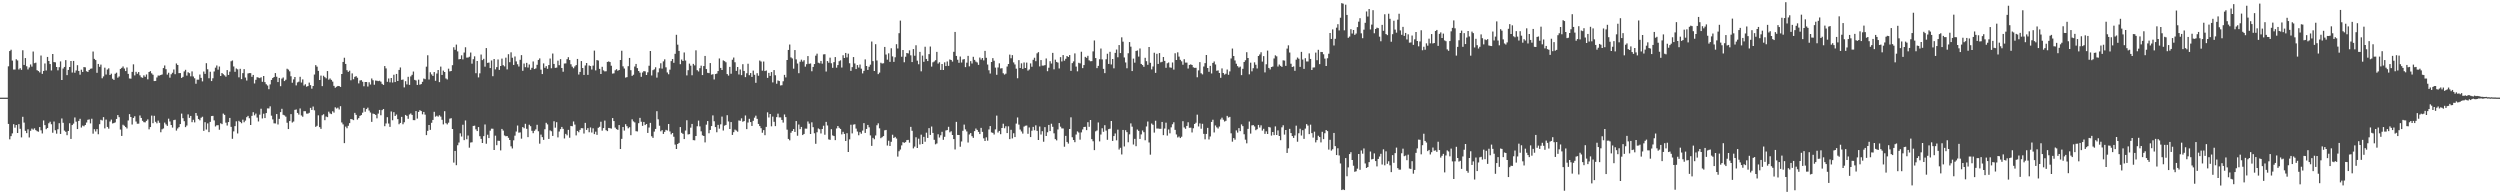 <?xml version="1.0" encoding="UTF-8"?>
<svg xmlns="http://www.w3.org/2000/svg" width="1920" height="150">
  <path d="M0 75.000h1v1.000H0zM1 75.000h1v1.000H1zM2 75.000h1v1.000H2zM3 75.000h1v1.000H3zM4 75.000h1v1.000H4zM5 75.000h1v1.000H5zM6 50.939h1v44.226H6zM7 39.227h1v67.789H7zM8 38.176h1v66.400H8zM9 46.541h1v55.928H9zM10 53.424h1v41.941H10zM11 53.413h1v44.620H11zM12 45.498h1v50.484H12zM13 46.439h1v55.717H13zM14 53.341h1v42.018H14zM15 52.402h1v46.540H15zM16 53.667h1v51.878H16zM17 38.616h1v51.075H17zM18 49.893h1v44.264H18zM19 44.612h1v55.868H19zM20 50.891h1v51.347H20zM21 53.331h1v45.998H21zM22 51.820h1v53.767H22zM23 49.499h1v50.973H23zM24 51.152h1v47.594H24zM25 39.559h1v60.046H25zM26 48.516h1v50.067H26zM27 48.110h1v51.819H27zM28 53.888h1v46.857H28zM29 54.604h1v46.574H29zM30 55.607h1v42.004H30zM31 42.670h1v57.447H31zM32 56.716h1v45.806H32zM33 54.465h1v38.072H33zM34 48.765h1v47.330H34zM35 54.139h1v45.101H35zM36 43.729h1v54.577H36zM37 46.853h1v47.792H37zM38 49.222h1v44.259H38zM39 54.098h1v41.347H39zM40 41.485h1v60.466H40zM41 47.667h1v45.656H41zM42 47.857h1v52.180H42zM43 51.447h1v51.194H43zM44 54.036h1v45.231H44zM45 51.588h1v43.043H45zM46 47.149h1v55.732H46zM47 61.463h1v29.493H47zM48 52.615h1v41.707H48zM49 51.416h1v48.865H49zM50 46.168h1v55.056H50zM51 57.707h1v46.119H51zM52 53.699h1v46.840H52zM53 51.457h1v43.199H53zM54 46.830h1v59.896H54zM55 55.685h1v40.383H55zM56 46.792h1v48.138H56zM57 55.870h1v34.357H57zM58 54.125h1v39.305H58zM59 50.058h1v49.061H59zM60 54.491h1v38.400H60zM61 57.330h1v33.925H61zM62 53.499h1v44.453H62zM63 55.264h1v41.197H63zM64 51.502h1v45.522H64zM65 51.724h1v44.297H65zM66 54.754h1v39.341H66zM67 55.237h1v36.769H67zM68 53.750h1v37.935H68zM69 52.780h1v41.990H69zM70 52.573h1v38.619H70zM71 39.585h1v63.066H71zM72 45.190h1v54.019H72zM73 46.118h1v54.853H73zM74 55.927h1v43.263H74zM75 49.085h1v54.036H75zM76 51.298h1v44.082H76zM77 49.638h1v42.375H77zM78 60.088h1v32.452H78zM79 58.697h1v31.252H79zM80 51.967h1v46.643H80zM81 57.229h1v34.632H81zM82 53.376h1v44.110H82zM83 52.466h1v46.354H83zM84 57.610h1v35.708H84zM85 56.560h1v35.290H85zM86 60.472h1v34.326H86zM87 61.404h1v33.128H87zM88 56.626h1v37.363H88zM89 55.793h1v35.528H89zM90 59.625h1v28.760H90zM91 58.739h1v31.266H91zM92 52.930h1v46.571H92zM93 52.114h1v52.301H93zM94 51.067h1v44.709H94zM95 52.630h1v43.943H95zM96 54.594h1v43.012H96zM97 51.831h1v46.825H97zM98 56.731h1v35.763H98zM99 60.276h1v27.370H99zM100 60.423h1v29.457H100zM101 55.177h1v40.450H101zM102 49.390h1v41.200H102zM103 57.882h1v31.386H103zM104 55.139h1v38.200H104zM105 56.649h1v38.358H105zM106 55.324h1v39.656H106zM107 57.844h1v30.843H107zM108 59.354h1v31.242H108zM109 59.741h1v33.014H109zM110 57.863h1v35.964H110zM111 58.997h1v35.006H111zM112 57.205h1v35.624H112zM113 60.932h1v30.742H113zM114 55.296h1v44.036H114zM115 54.616h1v42.988H115zM116 56.322h1v32.471H116zM117 57.409h1v37.211H117zM118 62.277h1v26.676H118zM119 62.149h1v31.382H119zM120 59.500h1v35.215H120zM121 58.034h1v34.584H121zM122 58.055h1v36.263H122zM123 57.604h1v43.957H123zM124 57.172h1v42.179H124zM125 52.300h1v46.339H125zM126 50.271h1v43.873H126zM127 53.141h1v42.405H127zM128 57.300h1v39.386H128zM129 55.872h1v35.275H129zM130 59.658h1v33.644H130zM131 57.061h1v38.935H131zM132 55.837h1v42.158H132zM133 53.324h1v38.913H133zM134 56.961h1v35.018H134zM135 48.718h1v51.562H135zM136 49.920h1v48.721H136zM137 56.156h1v41.459H137zM138 56.132h1v39.138H138zM139 59.850h1v27.398H139zM140 59.058h1v31.697H140zM141 54.846h1v38.233H141zM142 53.616h1v44.001H142zM143 58.070h1v38.320H143zM144 55.486h1v32.360H144zM145 56.205h1v34.320H145zM146 58.604h1v30.420H146zM147 54.830h1v39.004H147zM148 58.710h1v33.301H148zM149 60.113h1v33.904H149zM150 64.322h1v22.437H150zM151 61.185h1v27.698H151zM152 61.200h1v30.222H152zM153 57.235h1v35.173H153zM154 59.825h1v30.610H154zM155 62.510h1v27.143H155zM156 54.929h1v45.553H156zM157 56.747h1v37.100H157zM158 48.555h1v50.951H158zM159 53.217h1v41.533H159zM160 60.119h1v41.362H160zM161 55.087h1v38.516H161zM162 62.257h1v26.905H162zM163 60.096h1v28.881H163zM164 54.895h1v37.557H164zM165 51.976h1v45.167H165zM166 50.265h1v45.933H166zM167 53.518h1v42.640H167zM168 51.090h1v48.533H168zM169 58.391h1v36.293H169zM170 56.039h1v39.305H170zM171 57.007h1v30.262H171zM172 57.836h1v30.383H172zM173 58.871h1v35.359H173zM174 53.795h1v42.596H174zM175 57.568h1v36.166H175zM176 55.019h1v35.573H176zM177 47.045h1v50.408H177zM178 46.455h1v60.169H178zM179 51.059h1v49.834H179zM180 55.136h1v41.716H180zM181 52.574h1v40.586H181zM182 53.246h1v49.230H182zM183 59.405h1v33.350H183zM184 52.852h1v40.846H184zM185 60.793h1v33.883H185zM186 56.170h1v35.740H186zM187 53.111h1v40.783H187zM188 59.547h1v33.069H188zM189 61.833h1v28.198H189zM190 56.401h1v32.568H190zM191 56.137h1v34.675H191zM192 56.142h1v39.857H192zM193 58.991h1v29.981H193zM194 57.553h1v28.641H194zM195 64.078h1v24.515H195zM196 61.272h1v25.998H196zM197 59.289h1v31.025H197zM198 59.583h1v33.688H198zM199 60.016h1v28.071H199zM200 59.327h1v24.173H200zM201 62.843h1v28.136H201zM202 58.391h1v28.979H202zM203 63.061h1v27.601H203zM204 64.741h1v22.103H204zM205 65.707h1v17.561H205zM206 68.506h1v14.816H206zM207 64.829h1v16.816H207zM208 61.405h1v27.436H208zM209 59.900h1v31.811H209zM210 59.143h1v35.552H210zM211 56.095h1v38.750H211zM212 58.950h1v28.665H212zM213 63.040h1v32.548H213zM214 59.856h1v31.410H214zM215 66.193h1v19.938H215zM216 60.357h1v23.189H216zM217 59.504h1v28.685H217zM218 62.248h1v26.393H218zM219 61.223h1v28.365H219zM220 52.796h1v41.470H220zM221 53.449h1v45.652H221zM222 54.780h1v38.178H222zM223 58.571h1v29.075H223zM224 63.565h1v30.562H224zM225 61.002h1v32.341H225zM226 59.138h1v25.251H226zM227 65.584h1v18.484H227zM228 63.270h1v23.440H228zM229 62.720h1v25.300H229zM230 58.989h1v24.319H230zM231 63.402h1v25.294H231zM232 60.994h1v28.651H232zM233 65.701h1v19.698H233zM234 64.692h1v20.696H234zM235 66.577h1v20.670H235zM236 66.100h1v21.190H236zM237 63.450h1v23.201H237zM238 65.392h1v17.446H238zM239 68.112h1v16.341H239zM240 66.073h1v15.763H240zM241 57.215h1v27.502H241zM242 50.039h1v47.412H242zM243 51.219h1v45.413H243zM244 54.407h1v34.179H244zM245 61.457h1v36.182H245zM246 58.066h1v40.891H246zM247 66.154h1v22.383H247zM248 58.139h1v29.639H248zM249 59.221h1v33.085H249zM250 60.152h1v29.351H250zM251 54.557h1v35.378H251zM252 61.208h1v24.540H252zM253 60.255h1v26.896H253zM254 61.352h1v26.290H254zM255 62.662h1v22.784H255zM256 65.958h1v20.508H256zM257 67.356h1v15.074H257zM258 66.614h1v16.758H258zM259 66.001h1v16.692H259zM260 66.115h1v17.931H260zM261 66.779h1v14.757H261zM262 56.835h1v37.224H262zM263 47.554h1v47.986H263zM264 44.318h1v65.606H264zM265 49.083h1v48.138H265zM266 53.922h1v44.569H266zM267 55.203h1v41.434H267zM268 54.290h1v40.280H268zM269 61.646h1v29.723H269zM270 56.351h1v35.334H270zM271 60.857h1v31.397H271zM272 59.037h1v27.659H272zM273 58.483h1v29.753H273zM274 59.700h1v32.162H274zM275 64.046h1v26.696H275zM276 61.772h1v27.208H276zM277 61.555h1v26.821H277zM278 62.780h1v23.768H278zM279 66.275h1v16.550H279zM280 62.975h1v22.852H280zM281 62.999h1v20.760H281zM282 66.467h1v16.218H282zM283 63.175h1v21.702H283zM284 64.905h1v21.503H284zM285 60.283h1v33.325H285zM286 61.641h1v25.582H286zM287 65.087h1v22.494H287zM288 61.860h1v26.370H288zM289 62.017h1v28.865H289zM290 62.303h1v24.924H290zM291 61.992h1v22.461H291zM292 62.745h1v25.757H292zM293 64.432h1v20.160H293zM294 65.245h1v18.487H294zM295 50.720h1v46.185H295zM296 52.546h1v42.294H296zM297 62.848h1v27.157H297zM298 60.256h1v34.626H298zM299 63.234h1v34.209H299zM300 59.919h1v25.682H300zM301 63.409h1v28.946H301zM302 57.378h1v28.790H302zM303 63.045h1v26.029H303zM304 56.785h1v31.187H304zM305 62.203h1v29.297H305zM306 53.705h1v41.741H306zM307 51.790h1v42.634H307zM308 61.343h1v28.427H308zM309 61.094h1v34.329H309zM310 67.117h1v26.769H310zM311 62.382h1v25.893H311zM312 64.802h1v24.196H312zM313 58.981h1v32.239H313zM314 65.185h1v22.736H314zM315 58.659h1v28.482H315zM316 57.443h1v30.838H316zM317 54.960h1v37.316H317zM318 61.317h1v30.987H318zM319 61.817h1v23.463H319zM320 65.245h1v25.864H320zM321 61.200h1v24.758H321zM322 65.043h1v19.597H322zM323 64.546h1v20.730H323zM324 62.840h1v24.982H324zM325 60.336h1v25.626H325zM326 60.813h1v27.229H326zM327 51.222h1v52.554H327zM328 42.426h1v58.090H328zM329 61.060h1v34.950H329zM330 55.496h1v44.222H330zM331 57.160h1v37.154H331zM332 58.308h1v33.781H332zM333 55.328h1v30.549H333zM334 62.050h1v27.550H334zM335 56.484h1v32.391H335zM336 53.759h1v35.858H336zM337 63.065h1v25.450H337zM338 51.172h1v38.356H338zM339 57.524h1v34.483H339zM340 54.234h1v41.292H340zM341 55.298h1v30.096H341zM342 60.266h1v34.333H342zM343 61.025h1v34.538H343zM344 52.751h1v41.465H344zM345 54.832h1v36.298H345zM346 54.533h1v36.222H346zM347 50.071h1v48.989H347zM348 36.295h1v88.581H348zM349 38.272h1v77.638H349zM350 34.262h1v92.620H350zM351 39.472h1v72.073H351zM352 45.592h1v63.880H352zM353 45.306h1v57.068H353zM354 42.514h1v62.356H354zM355 45.641h1v50.138H355zM356 40.335h1v67.289H356zM357 36.299h1v56.218H357zM358 44.219h1v62.716H358zM359 44.160h1v59.921H359zM360 43.592h1v69.829H360zM361 40.326h1v69.128H361zM362 48.877h1v60.392H362zM363 45.469h1v51.244H363zM364 43.246h1v53.264H364zM365 56.193h1v43.131H365zM366 46.844h1v53.836H366zM367 59.417h1v38.165H367zM368 56.329h1v48.284H368zM369 41.880h1v64.780H369zM370 46.188h1v63.625H370zM371 45.140h1v59.422H371zM372 51.180h1v44.419H372zM373 36.908h1v73.456H373zM374 48.272h1v55.221H374zM375 48.049h1v57.965H375zM376 52.287h1v48.078H376zM377 46.435h1v52.357H377zM378 58.539h1v40.339H378zM379 45.300h1v69.920H379zM380 53.314h1v50.887H380zM381 51.568h1v59.947H381zM382 45.673h1v62.432H382zM383 53.656h1v54.528H383zM384 50.691h1v64.824H384zM385 45.024h1v53.975H385zM386 50.069h1v50.240H386zM387 50.972h1v53.049H387zM388 44.276h1v60.355H388zM389 53.316h1v51.135H389zM390 41.637h1v64.219H390zM391 47.773h1v59.749H391zM392 40.206h1v72.189H392zM393 44.327h1v69.680H393zM394 49.845h1v57.909H394zM395 43.388h1v60.787H395zM396 47.162h1v53.851H396zM397 49.331h1v47.102H397zM398 51.093h1v50.798H398zM399 45.950h1v55.741H399zM400 42.334h1v64.140H400zM401 54.375h1v43.227H401zM402 48.809h1v49.713H402zM403 51.595h1v43.488H403zM404 48.258h1v50.662H404zM405 51.874h1v53.434H405zM406 49.490h1v46.299H406zM407 53.616h1v43.309H407zM408 52.048h1v48.411H408zM409 47.181h1v55.099H409zM410 53.061h1v47.391H410zM411 52.530h1v46.826H411zM412 49.743h1v46.105H412zM413 46.039h1v54.781H413zM414 44.875h1v65.445H414zM415 53.496h1v49.875H415zM416 56.883h1v48.425H416zM417 48.702h1v58.706H417zM418 52.068h1v47.228H418zM419 50.786h1v43.533H419zM420 52.859h1v42.691H420zM421 49.966h1v56.751H421zM422 44.956h1v55.191H422zM423 52.436h1v48.369H423zM424 41.087h1v63.290H424zM425 49.091h1v44.051H425zM426 52.112h1v45.944H426zM427 51.899h1v41.961H427zM428 46.592h1v58.911H428zM429 50.049h1v50.972H429zM430 45.432h1v53.766H430zM431 52.210h1v45.268H431zM432 55.075h1v43.913H432zM433 48.811h1v57.506H433zM434 48.695h1v54.113H434zM435 45.468h1v58.490H435zM436 43.942h1v55.785H436zM437 46.122h1v59.650H437zM438 49.379h1v47.363H438zM439 51.226h1v45.741H439zM440 52.437h1v40.848H440zM441 50.975h1v44.711H441zM442 49.960h1v54.047H442zM443 45.242h1v55.333H443zM444 57.249h1v44.330H444zM445 55.239h1v44.508H445zM446 46.918h1v51.477H446zM447 52.224h1v46.267H447zM448 57.538h1v45.020H448zM449 50.281h1v44.097H449zM450 48.393h1v51.389H450zM451 57.484h1v40.944H451zM452 50.285h1v51.290H452zM453 50.714h1v47.200H453zM454 53.407h1v48.405H454zM455 50.364h1v48.178H455zM456 38.872h1v64.137H456zM457 54.053h1v47.076H457zM458 46.115h1v57.483H458zM459 46.503h1v51.630H459zM460 52.914h1v44.472H460zM461 56.838h1v36.646H461zM462 51.326h1v49.032H462zM463 54.084h1v44.260H463zM464 54.811h1v37.807H464zM465 54.742h1v45.259H465zM466 47.576h1v53.126H466zM467 47.157h1v51.081H467zM468 47.676h1v50.787H468zM469 50.504h1v48.266H469zM470 56.521h1v34.179H470zM471 56.317h1v36.647H471zM472 53.978h1v44.019H472zM473 53.167h1v46.020H473zM474 54.316h1v45.409H474zM475 53.754h1v42.309H475zM476 46.070h1v68.356H476zM477 38.957h1v67.716H477zM478 50.949h1v46.608H478zM479 52.660h1v47.624H479zM480 59.607h1v35.763H480zM481 59.226h1v37.673H481zM482 50.826h1v47.709H482zM483 44.473h1v53.215H483zM484 53.890h1v49.941H484zM485 58.284h1v33.343H485zM486 57.401h1v35.825H486zM487 51.115h1v42.901H487zM488 49.121h1v51.646H488zM489 52.346h1v48.628H489zM490 54.527h1v40.077H490zM491 55.814h1v34.705H491zM492 58.998h1v34.515H492zM493 55.663h1v41.011H493zM494 54.581h1v39.054H494zM495 54.817h1v41.211H495zM496 57.584h1v37.668H496zM497 55.571h1v46.503H497zM498 50.504h1v47.459H498zM499 39.189h1v55.195H499zM500 57.955h1v46.692H500zM501 53.933h1v51.939H501zM502 53.252h1v47.837H502zM503 51.669h1v47.347H503zM504 59.576h1v25.847H504zM505 55.529h1v36.123H505zM506 52.501h1v44.068H506zM507 48.576h1v52.270H507zM508 52.690h1v47.231H508zM509 47.166h1v55.698H509zM510 45.552h1v55.721H510zM511 51.701h1v48.026H511zM512 55.637h1v44.598H512zM513 57.019h1v38.196H513zM514 53.522h1v47.453H514zM515 46.948h1v56.214H515zM516 45.312h1v56.836H516zM517 48.248h1v56.743H517zM518 41.342h1v69.717H518zM519 26.705h1v87.729H519zM520 34.281h1v76.311H520zM521 39.134h1v70.604H521zM522 49.286h1v48.298H522zM523 45.720h1v56.246H523zM524 46.828h1v55.973H524zM525 40.288h1v66.532H525zM526 46.463h1v53.789H526zM527 57.907h1v34.475H527zM528 53.893h1v49.387H528zM529 48.831h1v54.168H529zM530 50.450h1v47.577H530zM531 57.792h1v37.411H531zM532 49.044h1v58.586H532zM533 50.237h1v57.517H533zM534 38.666h1v65.762H534zM535 53.919h1v43.035H535zM536 54.891h1v37.747H536zM537 52.378h1v44.708H537zM538 50.447h1v50.408H538zM539 57.662h1v46.285H539zM540 50.755h1v53.693H540zM541 42.968h1v66.408H541zM542 53.051h1v42.699H542zM543 55.933h1v37.030H543zM544 56.163h1v46.179H544zM545 48.428h1v51.369H545zM546 57.359h1v39.462H546zM547 56.972h1v31.634H547zM548 61.035h1v32.078H548zM549 56.881h1v40.704H549zM550 56.544h1v45.059H550zM551 54.556h1v41.320H551zM552 44.880h1v53.945H552zM553 52.171h1v43.305H553zM554 53.783h1v35.757H554zM555 46.388h1v53.856H555zM556 46.930h1v49.597H556zM557 47.820h1v48.118H557zM558 56.901h1v31.560H558zM559 58.050h1v35.228H559zM560 51.329h1v47.720H560zM561 56.650h1v37.120H561zM562 45.895h1v57.733H562zM563 44.197h1v57.322H563zM564 47.830h1v51.684H564zM565 54.451h1v45.809H565zM566 51.451h1v49.647H566zM567 57.205h1v35.291H567zM568 53.370h1v39.425H568zM569 57.681h1v33.212H569zM570 49.312h1v44.178H570zM571 54.473h1v38.495H571zM572 59.217h1v29.442H572zM573 56.244h1v42.926H573zM574 48.959h1v45.163H574zM575 57.747h1v33.517H575zM576 56.099h1v37.670H576zM577 59.103h1v37.589H577zM578 54.203h1v38.564H578zM579 57.444h1v32.921H579zM580 63.612h1v25.224H580zM581 56.225h1v35.047H581zM582 58.143h1v37.050H582zM583 46.467h1v50.362H583zM584 47.282h1v51.186H584zM585 54.250h1v47.704H585zM586 47.265h1v52.664H586zM587 54.559h1v49.293H587zM588 54.126h1v43.299H588zM589 59.798h1v26.478H589zM590 55.976h1v34.226H590zM591 58.262h1v29.289H591zM592 55.366h1v41.637H592zM593 63.264h1v26.275H593zM594 53.808h1v39.731H594zM595 57.789h1v39.078H595zM596 64.313h1v25.669H596zM597 61.822h1v25.482H597zM598 62.267h1v27.884H598zM599 65.617h1v24.548H599zM600 65.449h1v26.641H600zM601 62.396h1v31.786H601zM602 57.511h1v30.388H602zM603 59.427h1v30.536H603zM604 46.085h1v53.482H604zM605 38.327h1v68.386H605zM606 34.212h1v73.552H606zM607 44.077h1v57.842H607zM608 44.904h1v55.704H608zM609 52.751h1v46.358H609zM610 38.475h1v62.855H610zM611 45.629h1v47.330H611zM612 48.805h1v55.422H612zM613 56.198h1v39.428H613zM614 47.407h1v51.793H614zM615 45.840h1v51.670H615zM616 47.314h1v56.436H616zM617 46.227h1v56.612H617zM618 51.193h1v47.596H618zM619 49.308h1v49.484H619zM620 43.077h1v50.214H620zM621 49.010h1v45.949H621zM622 48.761h1v54.146H622zM623 54.718h1v39.255H623zM624 51.403h1v46.302H624zM625 49.185h1v53.153H625zM626 42.759h1v67.694H626zM627 41.199h1v60.392H627zM628 48.205h1v50.464H628zM629 48.618h1v50.659H629zM630 46.808h1v55.690H630zM631 48.876h1v50.175H631zM632 41.786h1v54.784H632zM633 41.624h1v61.871H633zM634 54.915h1v38.679H634zM635 46.896h1v49.450H635zM636 48.186h1v58.859H636zM637 44.272h1v63.130H637zM638 48.584h1v50.661H638zM639 52.064h1v51.938H639zM640 47.701h1v56.780H640zM641 43.848h1v63.757H641zM642 51.968h1v46.688H642zM643 49.947h1v46.810H643zM644 47.022h1v51.130H644zM645 46.346h1v52.687H645zM646 51.877h1v51.326H646zM647 42.434h1v58.781H647zM648 44.538h1v58.348H648zM649 40.637h1v67.630H649zM650 44.084h1v58.195H650zM651 41.201h1v75.557H651zM652 48.597h1v58.432H652zM653 54.425h1v41.380H653zM654 51.549h1v50.882H654zM655 43.835h1v51.883H655zM656 48.718h1v46.695H656zM657 53.036h1v45.748H657zM658 49.962h1v51.070H658zM659 51.885h1v52.009H659zM660 49.566h1v51.960H660zM661 52.735h1v49.991H661zM662 56.356h1v43.931H662zM663 54.418h1v40.167H663zM664 45.605h1v56.508H664zM665 50.713h1v48.297H665zM666 53.722h1v42.222H666zM667 51.258h1v46.541H667zM668 49.664h1v54.322H668zM669 31.892h1v80.117H669zM670 46.925h1v58.940H670zM671 54.505h1v52.472H671zM672 33.965h1v70.076H672zM673 46.439h1v49.770H673zM674 56.957h1v37.768H674zM675 55.737h1v42.813H675zM676 48.194h1v57.934H676zM677 48.810h1v56.549H677zM678 48.602h1v55.913H678zM679 36.055h1v64.016H679zM680 41.882h1v57.922H680zM681 45.840h1v65.908H681zM682 40.951h1v67.109H682zM683 47.518h1v64.609H683zM684 37.061h1v71.840H684zM685 43.300h1v60.157H685zM686 47.513h1v58.490H686zM687 43.957h1v61.145H687zM688 33.930h1v72.451H688zM689 37.213h1v83.056H689zM690 25.509h1v90.682H690zM691 15.847h1v98.997H691zM692 43.571h1v68.108H692zM693 38.390h1v70.826H693zM694 47.839h1v61.860H694zM695 43.589h1v65.558H695zM696 40.704h1v66.937H696zM697 41.048h1v66.365H697zM698 38.673h1v70.897H698zM699 42.473h1v54.939H699zM700 47.658h1v52.795H700zM701 37.659h1v76.287H701zM702 42.788h1v69.813H702zM703 34.775h1v70.643H703zM704 46.579h1v67.097H704zM705 49.336h1v57.179H705zM706 39.848h1v71.080H706zM707 54.785h1v48.631H707zM708 42.714h1v67.870H708zM709 47.450h1v57.672H709zM710 35.888h1v72.987H710zM711 45.281h1v56.604H711zM712 46.911h1v59.007H712zM713 41.584h1v56.844H713zM714 35.744h1v67.872H714zM715 51.163h1v45.997H715zM716 47.846h1v54.233H716zM717 47.193h1v60.154H717zM718 46.249h1v64.588H718zM719 39.823h1v70.377H719zM720 48.845h1v54.290H720zM721 47.823h1v57.813H721zM722 53.702h1v50.186H722zM723 49.149h1v52.077H723zM724 53.783h1v53.587H724zM725 47.861h1v57.217H725zM726 50.729h1v49.454H726zM727 47.195h1v52.701H727zM728 50.562h1v46.820H728zM729 45.661h1v55.994H729zM730 46.064h1v54.723H730zM731 47.307h1v56.388H731zM732 39.765h1v67.055H732zM733 24.541h1v90.274H733zM734 42.938h1v50.652H734zM735 45.867h1v57.737H735zM736 48.225h1v55.473H736zM737 43.395h1v69.272H737zM738 48.031h1v60.600H738zM739 45.729h1v54.712H739zM740 45.376h1v50.328H740zM741 51.577h1v47.779H741zM742 48.143h1v52.800H742zM743 42.929h1v66.521H743zM744 50.932h1v52.355H744zM745 46.925h1v55.288H745zM746 48.793h1v55.818H746zM747 43.599h1v62.284H747zM748 46.001h1v54.712H748zM749 47.334h1v51.399H749zM750 47.987h1v51.795H750zM751 49.825h1v51.458H751zM752 44.195h1v58.763H752zM753 45.789h1v52.436H753zM754 44.546h1v56.709H754zM755 46.383h1v59.877H755zM756 39.065h1v69.209H756zM757 44.376h1v61.116H757zM758 49.562h1v58.459H758zM759 53.941h1v45.472H759zM760 56.477h1v40.356H760zM761 47.621h1v54.041H761zM762 44.660h1v57.394H762zM763 46.664h1v56.637H763zM764 51.913h1v47.450H764zM765 57.422h1v31.337H765zM766 51.805h1v50.001H766zM767 48.642h1v51.894H767zM768 52.589h1v50.489H768zM769 52.362h1v45.935H769zM770 56.286h1v38.740H770zM771 57.297h1v41.213H771zM772 56.600h1v40.349H772zM773 51.106h1v51.109H773zM774 49.148h1v47.882H774zM775 41.956h1v64.886H775zM776 44.772h1v54.917H776zM777 42.350h1v63.949H777zM778 47.941h1v54.386H778zM779 49.523h1v55.721H779zM780 52.722h1v42.191H780zM781 60.121h1v30.099H781zM782 46.184h1v49.495H782zM783 52.228h1v47.276H783zM784 48.635h1v52.330H784zM785 52.883h1v49.740H785zM786 47.956h1v49.278H786zM787 52.222h1v44.344H787zM788 48.061h1v48.346H788zM789 54.210h1v48.547H789zM790 53.351h1v44.527H790zM791 48.700h1v56.545H791zM792 51.262h1v49.120H792zM793 45.946h1v51.513H793zM794 44.341h1v55.708H794zM795 47.003h1v49.249H795zM796 40.959h1v59.568H796zM797 40.023h1v67.490H797zM798 50.985h1v46.203H798zM799 46.153h1v57.157H799zM800 50.404h1v50.380H800zM801 50.406h1v58.453H801zM802 50.007h1v47.651H802zM803 44.909h1v59.539H803zM804 54.671h1v46.896H804zM805 52.042h1v43.907H805zM806 47.018h1v53.645H806zM807 48.778h1v46.260H807zM808 40.609h1v56.766H808zM809 53.227h1v49.197H809zM810 45.801h1v61.074H810zM811 47.554h1v60.271H811zM812 48.098h1v51.348H812zM813 52.600h1v41.902H813zM814 43.879h1v53.419H814zM815 47.203h1v51.391H815zM816 42.290h1v56.395H816zM817 46.610h1v66.069H817zM818 45.172h1v59.173H818zM819 42.988h1v65.995H819zM820 43.783h1v66.512H820zM821 42.281h1v56.809H821zM822 54.410h1v35.705H822zM823 48.471h1v56.926H823zM824 47.163h1v60.353H824zM825 41.002h1v68.220H825zM826 51.138h1v52.162H826zM827 54.806h1v46.104H827zM828 48.209h1v53.602H828zM829 48.677h1v58.593H829zM830 39.723h1v61.947H830zM831 52.334h1v47.078H831zM832 49.950h1v47.599H832zM833 43.694h1v53.687H833zM834 44.399h1v55.556H834zM835 42.852h1v50.998H835zM836 46.316h1v51.077H836zM837 47.056h1v45.095H837zM838 46.974h1v59.901H838zM839 39.462h1v69.042H839zM840 31.085h1v84.219H840zM841 44.596h1v56.293H841zM842 52.325h1v47.852H842zM843 50.569h1v43.474H843zM844 45.528h1v63.061H844zM845 37.281h1v66.033H845zM846 45.636h1v52.871H846zM847 52.915h1v48.299H847zM848 56.172h1v39.992H848zM849 45.512h1v54.780H849zM850 41.256h1v66.086H850zM851 49.111h1v50.079H851zM852 39.792h1v59.040H852zM853 49.509h1v43.422H853zM854 45.319h1v62.918H854zM855 52.463h1v52.044H855zM856 40.615h1v61.869H856zM857 38.053h1v69.720H857zM858 43.992h1v55.604H858zM859 34.592h1v80.268H859zM860 40.762h1v72.757H860zM861 28.648h1v89.998H861zM862 31.979h1v67.785H862zM863 44.153h1v68.346H863zM864 47.969h1v52.044H864zM865 52.405h1v49.083H865zM866 40.932h1v68.344H866zM867 32.311h1v70.833H867zM868 35.819h1v58.957H868zM869 54.564h1v42.733H869zM870 44.997h1v66.002H870zM871 48.105h1v58.563H871zM872 39.125h1v73.131H872zM873 38.760h1v60.731H873zM874 43.491h1v57.036H874zM875 37.231h1v69.489H875zM876 49.112h1v54.090H876zM877 49.988h1v50.201H877zM878 51.322h1v50.190H878zM879 44.415h1v63.330H879zM880 46.989h1v50.115H880zM881 49.791h1v43.535H881zM882 36.073h1v73.358H882zM883 48.222h1v70.542H883zM884 53.320h1v41.538H884zM885 51.032h1v44.790H885zM886 40.487h1v61.366H886zM887 55.980h1v36.766H887zM888 41.295h1v57.427H888zM889 49.119h1v49.614H889zM890 40.748h1v58.149H890zM891 47.896h1v51.038H891zM892 47.438h1v46.214H892zM893 43.758h1v60.034H893zM894 46.748h1v51.944H894zM895 52.089h1v42.126H895zM896 48.597h1v55.562H896zM897 47.974h1v51.446H897zM898 51.770h1v50.617H898zM899 52.014h1v45.787H899zM900 47.961h1v47.459H900zM901 53.479h1v40.404H901zM902 40.925h1v58.834H902zM903 46.078h1v57.208H903zM904 40.167h1v65.395H904zM905 43.470h1v61.392H905zM906 45.918h1v60.132H906zM907 47.115h1v57.890H907zM908 49.697h1v43.367H908zM909 45.441h1v52.440H909zM910 48.091h1v50.839H910zM911 48.068h1v48.657H911zM912 52.615h1v41.284H912zM913 49.845h1v48.324H913zM914 49.422h1v48.650H914zM915 49.930h1v51.822H915zM916 51.705h1v46.816H916zM917 52.143h1v43.097H917zM918 52.049h1v42.204H918zM919 59.356h1v28.723H919zM920 54.074h1v43.063H920zM921 47.733h1v47.049H921zM922 56.267h1v42.588H922zM923 57.137h1v37.955H923zM924 51.124h1v51.665H924zM925 48.487h1v58.537H925zM926 42.250h1v60.608H926zM927 52.240h1v45.950H927zM928 55.121h1v51.996H928zM929 50.609h1v54.184H929zM930 56.408h1v37.227H930zM931 48.330h1v43.638H931zM932 47.184h1v54.562H932zM933 49.530h1v46.849H933zM934 54.335h1v43.470H934zM935 54.087h1v44.623H935zM936 56.088h1v41.099H936zM937 59.775h1v31.963H937zM938 52.512h1v37.834H938zM939 56.062h1v35.915H939zM940 57.292h1v36.067H940zM941 56.609h1v36.188H941zM942 53.414h1v35.583H942zM943 57.456h1v32.790H943zM944 54.847h1v34.930H944zM945 44.900h1v57.519H945zM946 37.280h1v71.518H946zM947 42.984h1v63.026H947zM948 46.455h1v60.832H948zM949 48.966h1v51.165H949zM950 50.783h1v51.049H950zM951 51.881h1v46.532H951zM952 51.170h1v49.530H952zM953 57.680h1v37.882H953zM954 52.864h1v44.013H954zM955 47.601h1v55.492H955zM956 46.302h1v60.963H956zM957 40.090h1v69.972H957zM958 44.527h1v54.425H958zM959 57.079h1v36.280H959zM960 48.138h1v54.483H960zM961 54.792h1v41.504H961zM962 52.357h1v43.698H962zM963 47.870h1v49.277H963zM964 49.726h1v50.274H964zM965 52.575h1v46.641H965zM966 43.003h1v52.943H966zM967 41.808h1v56.146H967zM968 40.125h1v56.112H968zM969 47.311h1v52.969H969zM970 43.101h1v55.803H970zM971 55.620h1v47.213H971zM972 49.336h1v51.525H972zM973 38.887h1v64.016H973zM974 52.156h1v45.332H974zM975 53.358h1v44.545H975zM976 51.437h1v52.708H976zM977 51.101h1v50.267H977zM978 44.881h1v58.882H978zM979 42.516h1v54.537H979zM980 43.271h1v60.430H980zM981 51.121h1v49.001H981zM982 49.562h1v54.893H982zM983 50.579h1v57.092H983zM984 51.341h1v46.435H984zM985 46.312h1v49.879H985zM986 46.554h1v56.831H986zM987 50.565h1v49.283H987zM988 37.335h1v80.119H988zM989 34.816h1v79.102H989zM990 40.367h1v58.598H990zM991 48.965h1v53.247H991zM992 51.454h1v53.041H992zM993 51.012h1v54.935H993zM994 54.397h1v49.641H994zM995 45.815h1v50.695H995zM996 44.161h1v64.701H996zM997 45.094h1v57.248H997zM998 51.334h1v47.534H998zM999 39.829h1v64.278H999zM1000 45.722h1v54.275H1000zM1001 52.869h1v53.768H1001zM1002 44.691h1v54.068H1002zM1003 47.217h1v48.141H1003zM1004 47.217h1v49.238H1004zM1005 40.988h1v62.003H1005zM1006 45.243h1v50.484H1006zM1007 53.768h1v48.483H1007zM1008 51.883h1v53.814H1008zM1009 51.782h1v49.317H1009zM1010 40.398h1v68.978H1010zM1011 46.221h1v61.360H1011zM1012 38.239h1v66.004H1012zM1013 49.247h1v56.003H1013zM1014 39.873h1v69.466H1014zM1015 39.999h1v61.205H1015zM1016 41.662h1v65.197H1016zM1017 45.004h1v57.361H1017zM1018 50.664h1v49.175H1018zM1019 44.753h1v55.942H1019zM1020 41.286h1v73.593H1020zM1021 25.341h1v82.032H1021zM1022 29.924h1v85.714H1022zM1023 22.572h1v92.083H1023zM1024 34.936h1v67.133H1024zM1025 29.802h1v82.434H1025zM1026 21.224h1v97.863H1026zM1027 18.564h1v95.312H1027zM1028 23.329h1v96.086H1028zM1029 13.628h1v111.906H1029zM1030 2.394h1v143.584H1030zM1031 2.832h1v142.649H1031zM1032 23.283h1v122.701H1032zM1033 3.582h1v117.800H1033zM1034 11.444h1v123.919H1034zM1035 29.010h1v99.570H1035zM1036 28.057h1v90.265H1036zM1037 22.419h1v94.465H1037zM1038 25.770h1v97.118H1038zM1039 23.015h1v104.255H1039zM1040 26.800h1v105.164H1040zM1041 25.748h1v105.806H1041zM1042 20.863h1v108.662H1042zM1043 16.661h1v101.605H1043zM1044 13.980h1v116.403H1044zM1045 25.602h1v89.949H1045zM1046 29.331h1v88.709H1046zM1047 22.806h1v91.221H1047zM1048 17.533h1v108.009H1048zM1049 8.820h1v120.219H1049zM1050 12.691h1v115.574H1050zM1051 6.929h1v117.603H1051zM1052 22.633h1v93.771H1052zM1053 18.896h1v103.521H1053zM1054 7.823h1v114.242H1054zM1055 25.573h1v92.228H1055zM1056 22.284h1v101.401H1056zM1057 21.224h1v106.574H1057zM1058 21.608h1v100.444H1058zM1059 28.149h1v92.084H1059zM1060 31.671h1v86.435H1060zM1061 19.120h1v107.227H1061zM1062 23.631h1v91.060H1062zM1063 10.968h1v116.000H1063zM1064 26.161h1v90.087H1064zM1065 26.973h1v98.836H1065zM1066 10.534h1v113.310H1066zM1067 14.451h1v112.523H1067zM1068 32.065h1v100.116H1068zM1069 26.274h1v92.857H1069zM1070 15.916h1v109.096H1070zM1071 22.756h1v94.844H1071zM1072 25.089h1v88.267H1072zM1073 15.130h1v113.982H1073zM1074 10.572h1v119.732H1074zM1075 23.353h1v106.969H1075zM1076 26.710h1v91.009H1076zM1077 20.617h1v93.574H1077zM1078 27.568h1v92.374H1078zM1079 25.314h1v94.130H1079zM1080 30.289h1v92.755H1080zM1081 26.370h1v92.406H1081zM1082 32.769h1v96.668H1082zM1083 32.593h1v97.171H1083zM1084 27.303h1v96.513H1084zM1085 34.479h1v98.898H1085zM1086 30.195h1v100.289H1086zM1087 24.559h1v92.821H1087zM1088 31.495h1v82.490H1088zM1089 35.608h1v71.607H1089zM1090 31.849h1v75.542H1090zM1091 23.258h1v95.260H1091zM1092 38.581h1v72.914H1092zM1093 35.900h1v66.806H1093zM1094 38.215h1v70.022H1094zM1095 33.267h1v76.194H1095zM1096 35.059h1v81.017H1096zM1097 29.690h1v85.456H1097zM1098 33.259h1v85.355H1098zM1099 26.142h1v90.765H1099zM1100 33.395h1v79.908H1100zM1101 33.023h1v82.735H1101zM1102 23.806h1v91.658H1102zM1103 23.014h1v93.603H1103zM1104 35.236h1v73.622H1104zM1105 26.009h1v89.225H1105zM1106 24.888h1v96.148H1106zM1107 29.173h1v90.481H1107zM1108 25.820h1v92.369H1108zM1109 31.018h1v101.404H1109zM1110 31.627h1v87.751H1110zM1111 37.932h1v77.560H1111zM1112 39.015h1v77.295H1112zM1113 31.516h1v88.559H1113zM1114 24.082h1v90.023H1114zM1115 21.408h1v102.521H1115zM1116 15.664h1v121.833H1116zM1117 21.768h1v102.136H1117zM1118 42.688h1v70.079H1118zM1119 35.981h1v85.357H1119zM1120 30.933h1v93.174H1120zM1121 25.338h1v98.177H1121zM1122 23.493h1v106.181H1122zM1123 35.965h1v84.201H1123zM1124 25.455h1v89.525H1124zM1125 33.847h1v76.745H1125zM1126 28.799h1v102.421H1126zM1127 23.830h1v108.829H1127zM1128 28.030h1v93.331H1128zM1129 42.772h1v73.419H1129zM1130 24.259h1v102.433H1130zM1131 25.464h1v98.496H1131zM1132 36.429h1v101.447H1132zM1133 29.793h1v91.187H1133zM1134 34.730h1v96.625H1134zM1135 37.262h1v87.494H1135zM1136 35.965h1v84.847H1136zM1137 26.422h1v94.006H1137zM1138 29.343h1v93.219H1138zM1139 34.115h1v80.804H1139zM1140 30.274h1v91.993H1140zM1141 30.827h1v84.985H1141zM1142 30.039h1v95.826H1142zM1143 34.915h1v79.308H1143zM1144 35.218h1v84.017H1144zM1145 35.402h1v75.660H1145zM1146 24.232h1v90.095H1146zM1147 31.063h1v87.027H1147zM1148 28.106h1v105.393H1148zM1149 16.427h1v108.817H1149zM1150 31.148h1v89.543H1150zM1151 34.815h1v93.321H1151zM1152 22.449h1v91.601H1152zM1153 23.562h1v90.814H1153zM1154 30.264h1v90.422H1154zM1155 33.385h1v83.705H1155zM1156 34.198h1v83.288H1156zM1157 32.582h1v90.310H1157zM1158 22.100h1v113.898H1158zM1159 18.541h1v109.887H1159zM1160 26.106h1v101.153H1160zM1161 19.452h1v107.973H1161zM1162 27.836h1v92.158H1162zM1163 28.618h1v87.006H1163zM1164 23.921h1v100.978H1164zM1165 28.124h1v92.016H1165zM1166 31.120h1v79.195H1166zM1167 23.950h1v93.332H1167zM1168 27.377h1v84.188H1168zM1169 32.777h1v91.132H1169zM1170 30.125h1v96.939H1170zM1171 31.153h1v83.031H1171zM1172 21.782h1v95.508H1172zM1173 33.365h1v85.720H1173zM1174 26.107h1v94.584H1174zM1175 30.690h1v80.981H1175zM1176 32.744h1v86.784H1176zM1177 22.196h1v92.135H1177zM1178 35.918h1v81.372H1178zM1179 36.099h1v67.521H1179zM1180 28.345h1v85.185H1180zM1181 28.008h1v83.799H1181zM1182 31.270h1v83.071H1182zM1183 20.471h1v91.460H1183zM1184 34.035h1v75.646H1184zM1185 30.303h1v81.657H1185zM1186 37.189h1v77.867H1186zM1187 35.270h1v72.698H1187zM1188 37.742h1v71.970H1188zM1189 38.177h1v75.913H1189zM1190 42.151h1v66.614H1190zM1191 29.766h1v78.481H1191zM1192 39.338h1v66.053H1192zM1193 32.383h1v76.838H1193zM1194 38.936h1v81.597H1194zM1195 38.285h1v70.834H1195zM1196 27.021h1v91.130H1196zM1197 25.566h1v89.100H1197zM1198 20.714h1v90.212H1198zM1199 26.296h1v89.988H1199zM1200 15.496h1v112.884H1200zM1201 16.192h1v130.285H1201zM1202 24.582h1v89.425H1202zM1203 29.279h1v95.673H1203zM1204 29.002h1v99.138H1204zM1205 25.327h1v97.534H1205zM1206 22.477h1v102.162H1206zM1207 10.915h1v122.418H1207zM1208 20.701h1v104.317H1208zM1209 25.056h1v98.427H1209zM1210 31.275h1v88.972H1210zM1211 30.025h1v89.888H1211zM1212 20.100h1v113.886H1212zM1213 30.281h1v87.035H1213zM1214 23.443h1v95.198H1214zM1215 23.910h1v100.606H1215zM1216 21.658h1v105.208H1216zM1217 28.828h1v82.666H1217zM1218 33.015h1v88.770H1218zM1219 26.046h1v100.027H1219zM1220 31.883h1v92.129H1220zM1221 20.585h1v99.533H1221zM1222 31.767h1v109.095H1222zM1223 21.793h1v100.708H1223zM1224 30.212h1v108.151H1224zM1225 34.502h1v89.818H1225zM1226 38.124h1v71.479H1226zM1227 36.663h1v76.260H1227zM1228 33.752h1v90.748H1228zM1229 34.366h1v79.561H1229zM1230 36.874h1v67.775H1230zM1231 21.861h1v85.849H1231zM1232 36.226h1v62.841H1232zM1233 22.600h1v111.071H1233zM1234 19.028h1v88.996H1234zM1235 28.579h1v79.416H1235zM1236 32.030h1v76.556H1236zM1237 39.161h1v78.663H1237zM1238 35.871h1v75.835H1238zM1239 31.574h1v93.752H1239zM1240 39.453h1v73.635H1240zM1241 26.351h1v89.010H1241zM1242 18.228h1v100.177H1242zM1243 32.524h1v81.370H1243zM1244 13.992h1v125.018H1244zM1245 29.256h1v91.052H1245zM1246 25.464h1v85.238H1246zM1247 42.503h1v75.678H1247zM1248 34.331h1v78.025H1248zM1249 33.312h1v71.014H1249zM1250 37.739h1v70.858H1250zM1251 38.387h1v79.400H1251zM1252 35.624h1v72.621H1252zM1253 39.971h1v75.276H1253zM1254 41.352h1v73.536H1254zM1255 36.843h1v80.142H1255zM1256 40.241h1v67.301H1256zM1257 42.525h1v69.323H1257zM1258 15.719h1v96.069H1258zM1259 30.576h1v80.520H1259zM1260 39.550h1v80.736H1260zM1261 26.866h1v89.481H1261zM1262 41.090h1v69.004H1262zM1263 38.114h1v70.043H1263zM1264 35.067h1v72.168H1264zM1265 32.524h1v82.949H1265zM1266 36.918h1v78.611H1266zM1267 37.288h1v84.557H1267zM1268 41.505h1v72.567H1268zM1269 34.507h1v76.461H1269zM1270 24.542h1v81.621H1270zM1271 28.968h1v73.586H1271zM1272 28.285h1v85.614H1272zM1273 32.829h1v82.869H1273zM1274 39.738h1v75.147H1274zM1275 44.386h1v66.902H1275zM1276 31.026h1v92.716H1276zM1277 26.396h1v90.291H1277zM1278 41.271h1v68.725H1278zM1279 41.732h1v72.245H1279zM1280 33.570h1v76.069H1280zM1281 36.653h1v80.129H1281zM1282 34.669h1v81.725H1282zM1283 33.546h1v84.568H1283zM1284 28.597h1v92.399H1284zM1285 32.318h1v94.377H1285zM1286 24.899h1v120.824H1286zM1287 17.019h1v109.532H1287zM1288 31.485h1v88.897H1288zM1289 36.224h1v85.796H1289zM1290 28.139h1v85.291H1290zM1291 31.418h1v85.713H1291zM1292 30.785h1v91.553H1292zM1293 22.785h1v101.406H1293zM1294 28.922h1v87.513H1294zM1295 22.538h1v100.658H1295zM1296 32.586h1v90.377H1296zM1297 20.559h1v112.984H1297zM1298 19.732h1v100.251H1298zM1299 20.084h1v115.374H1299zM1300 23.940h1v87.906H1300zM1301 29.729h1v94.055H1301zM1302 26.114h1v90.988H1302zM1303 19.941h1v101.115H1303zM1304 12.998h1v103.248H1304zM1305 17.060h1v97.394H1305zM1306 23.858h1v92.868H1306zM1307 20.144h1v109.262H1307zM1308 21.784h1v108.473H1308zM1309 20.405h1v93.199H1309zM1310 18.742h1v101.719H1310zM1311 27.439h1v88.129H1311zM1312 33.462h1v81.629H1312zM1313 32.295h1v82.540H1313zM1314 27.934h1v91.569H1314zM1315 25.740h1v94.618H1315zM1316 34.124h1v93.415H1316zM1317 38.125h1v79.386H1317zM1318 31.023h1v101.086H1318zM1319 24.270h1v109.924H1319zM1320 19.032h1v98.912H1320zM1321 32.702h1v93.776H1321zM1322 34.774h1v90.454H1322zM1323 41.067h1v68.908H1323zM1324 33.157h1v93.191H1324zM1325 26.922h1v100.595H1325zM1326 34.934h1v86.952H1326zM1327 34.523h1v82.993H1327zM1328 36.356h1v86.987H1328zM1329 26.645h1v98.548H1329zM1330 14.275h1v123.870H1330zM1331 25.585h1v92.430H1331zM1332 34.224h1v87.143H1332zM1333 31.954h1v97.445H1333zM1334 30.475h1v83.985H1334zM1335 23.090h1v99.560H1335zM1336 21.392h1v103.333H1336zM1337 34.867h1v91.917H1337zM1338 29.126h1v99.706H1338zM1339 31.784h1v94.359H1339zM1340 25.712h1v101.096H1340zM1341 20.320h1v102.837H1341zM1342 27.756h1v102.545H1342zM1343 37.232h1v82.419H1343zM1344 30.568h1v101.895H1344zM1345 23.174h1v107.940H1345zM1346 35.338h1v85.902H1346zM1347 25.453h1v95.173H1347zM1348 28.223h1v105.393H1348zM1349 22.248h1v114.828H1349zM1350 20.702h1v105.618H1350zM1351 29.355h1v101.448H1351zM1352 26.354h1v96.463H1352zM1353 23.549h1v104.622H1353zM1354 32.790h1v79.772H1354zM1355 28.608h1v95.704H1355zM1356 33.978h1v82.391H1356zM1357 19.097h1v108.156H1357zM1358 24.936h1v100.988H1358zM1359 23.959h1v96.071H1359zM1360 27.627h1v99.990H1360zM1361 30.050h1v98.820H1361zM1362 30.765h1v104.801H1362zM1363 24.655h1v90.511H1363zM1364 25.959h1v97.232H1364zM1365 19.286h1v117.022H1365zM1366 20.770h1v103.716H1366zM1367 25.655h1v104.035H1367zM1368 13.607h1v105.897H1368zM1369 26.600h1v103.692H1369zM1370 13.878h1v109.850H1370zM1371 1.707h1v134.250H1371zM1372 18.001h1v129.340H1372zM1373 13.412h1v115.776H1373zM1374 11.727h1v118.460H1374zM1375 24.471h1v100.685H1375zM1376 19.102h1v109.819H1376zM1377 27.588h1v95.999H1377zM1378 23.125h1v123.001H1378zM1379 19.796h1v108.182H1379zM1380 17.909h1v112.063H1380zM1381 21.173h1v110.776H1381zM1382 24.302h1v99.321H1382zM1383 11.266h1v106.102H1383zM1384 30.048h1v97.407H1384zM1385 21.508h1v94.585H1385zM1386 14.836h1v112.369H1386zM1387 20.323h1v111.519H1387zM1388 21.423h1v110.383H1388zM1389 32.840h1v84.052H1389zM1390 26.099h1v107.901H1390zM1391 28.847h1v104.751H1391zM1392 28.908h1v89.973H1392zM1393 19.327h1v106.407H1393zM1394 16.683h1v107.802H1394zM1395 33.226h1v82.539H1395zM1396 15.957h1v106.042H1396zM1397 13.399h1v108.472H1397zM1398 29.176h1v86.273H1398zM1399 28.196h1v101.313H1399zM1400 34.754h1v86.084H1400zM1401 19.655h1v104.863H1401zM1402 21.917h1v104.092H1402zM1403 30.473h1v101.464H1403zM1404 20.416h1v120.065H1404zM1405 20.040h1v102.418H1405zM1406 34.319h1v92.007H1406zM1407 33.188h1v89.800H1407zM1408 34.680h1v80.861H1408zM1409 37.223h1v77.971H1409zM1410 28.342h1v85.420H1410zM1411 32.541h1v87.030H1411zM1412 12.544h1v107.842H1412zM1413 39.096h1v72.061H1413zM1414 26.673h1v88.174H1414zM1415 17.693h1v111.333H1415zM1416 30.167h1v97.044H1416zM1417 39.084h1v75.457H1417zM1418 36.443h1v86.457H1418zM1419 30.018h1v90.166H1419zM1420 26.828h1v108.212H1420zM1421 29.423h1v98.836H1421zM1422 38.115h1v85.361H1422zM1423 38.082h1v85.477H1423zM1424 25.989h1v101.059H1424zM1425 30.942h1v100.781H1425zM1426 31.402h1v89.487H1426zM1427 30.749h1v84.514H1427zM1428 24.043h1v102.188H1428zM1429 31.557h1v89.208H1429zM1430 24.832h1v98.581H1430zM1431 19.637h1v95.323H1431zM1432 24.685h1v88.932H1432zM1433 28.970h1v92.260H1433zM1434 28.412h1v83.701H1434zM1435 31.661h1v77.241H1435zM1436 35.967h1v84.811H1436zM1437 34.659h1v82.361H1437zM1438 29.918h1v87.236H1438zM1439 37.741h1v72.099H1439zM1440 26.807h1v87.513H1440zM1441 28.374h1v86.463H1441zM1442 30.786h1v84.364H1442zM1443 34.543h1v75.618H1443zM1444 34.245h1v80.294H1444zM1445 40.200h1v75.521H1445zM1446 35.065h1v91.233H1446zM1447 32.632h1v85.084H1447zM1448 28.231h1v104.319H1448zM1449 27.499h1v92.618H1449zM1450 27.685h1v83.808H1450zM1451 34.202h1v80.524H1451zM1452 21.578h1v96.790H1452zM1453 33.888h1v85.204H1453zM1454 35.068h1v78.531H1454zM1455 47.851h1v62.918H1455zM1456 41.232h1v68.930H1456zM1457 19.826h1v111.636H1457zM1458 29.456h1v86.422H1458zM1459 36.971h1v77.610H1459zM1460 31.834h1v99.654H1460zM1461 43.677h1v74.061H1461zM1462 36.104h1v76.821H1462zM1463 31.975h1v80.741H1463zM1464 32.782h1v87.206H1464zM1465 39.400h1v75.764H1465zM1466 36.801h1v80.329H1466zM1467 30.176h1v76.259H1467zM1468 25.371h1v116.992H1468zM1469 9.777h1v104.417H1469zM1470 31.174h1v95.956H1470zM1471 39.354h1v85.330H1471zM1472 35.023h1v86.306H1472zM1473 35.302h1v84.674H1473zM1474 37.281h1v85.875H1474zM1475 32.248h1v84.728H1475zM1476 36.713h1v73.106H1476zM1477 24.428h1v99.995H1477zM1478 25.434h1v95.602H1478zM1479 30.479h1v103.690H1479zM1480 26.509h1v93.150H1480zM1481 23.302h1v88.380H1481zM1482 24.295h1v96.656H1482zM1483 26.805h1v82.492H1483zM1484 36.420h1v75.788H1484zM1485 31.580h1v87.633H1485zM1486 42.946h1v69.303H1486zM1487 35.390h1v74.843H1487zM1488 30.012h1v85.870H1488zM1489 26.218h1v101.547H1489zM1490 25.557h1v107.634H1490zM1491 36.124h1v73.909H1491zM1492 27.544h1v98.714H1492zM1493 28.540h1v85.000H1493zM1494 28.493h1v87.632H1494zM1495 38.170h1v69.553H1495zM1496 34.142h1v80.289H1496zM1497 25.138h1v101.930H1497zM1498 32.304h1v93.087H1498zM1499 29.132h1v93.475H1499zM1500 11.249h1v124.143H1500zM1501 28.527h1v95.705H1501zM1502 28.610h1v94.560H1502zM1503 34.548h1v87.187H1503zM1504 37.144h1v73.330H1504zM1505 39.967h1v81.892H1505zM1506 34.271h1v95.700H1506zM1507 28.995h1v96.188H1507zM1508 32.387h1v95.856H1508zM1509 31.638h1v106.107H1509zM1510 29.132h1v95.653H1510zM1511 38.985h1v88.906H1511zM1512 29.560h1v90.684H1512zM1513 34.714h1v85.485H1513zM1514 38.387h1v86.997H1514zM1515 28.349h1v91.936H1515zM1516 24.150h1v111.898H1516zM1517 26.785h1v102.130H1517zM1518 31.458h1v89.968H1518zM1519 27.098h1v94.335H1519zM1520 31.862h1v97.448H1520zM1521 31.678h1v89.016H1521zM1522 27.763h1v97.821H1522zM1523 26.245h1v104.320H1523zM1524 30.192h1v104.289H1524zM1525 34.349h1v86.686H1525zM1526 32.822h1v90.866H1526zM1527 30.193h1v104.079H1527zM1528 20.768h1v100.060H1528zM1529 38.309h1v88.715H1529zM1530 31.406h1v93.041H1530zM1531 36.724h1v88.024H1531zM1532 36.961h1v94.764H1532zM1533 18.162h1v106.602H1533zM1534 41.808h1v77.993H1534zM1535 32.770h1v87.253H1535zM1536 35.519h1v86.992H1536zM1537 37.049h1v87.223H1537zM1538 26.078h1v92.510H1538zM1539 33.487h1v89.462H1539zM1540 24.345h1v98.957H1540zM1541 11.395h1v110.193H1541zM1542 4.386h1v133.571H1542zM1543 19.376h1v102.036H1543zM1544 39.002h1v82.026H1544zM1545 24.200h1v91.180H1545zM1546 24.924h1v102.434H1546zM1547 31.256h1v98.221H1547zM1548 26.010h1v96.737H1548zM1549 26.516h1v95.920H1549zM1550 30.137h1v89.321H1550zM1551 25.237h1v110.590H1551zM1552 28.167h1v94.098H1552zM1553 7.885h1v111.430H1553zM1554 28.066h1v96.622H1554zM1555 32.430h1v90.960H1555zM1556 26.440h1v88.956H1556zM1557 27.997h1v95.334H1557zM1558 24.067h1v111.354H1558zM1559 35.001h1v80.018H1559zM1560 30.915h1v78.550H1560zM1561 23.218h1v93.191H1561zM1562 31.586h1v91.387H1562zM1563 32.533h1v94.882H1563zM1564 20.303h1v94.390H1564zM1565 36.904h1v100.183H1565zM1566 22.582h1v103.395H1566zM1567 26.518h1v83.491H1567zM1568 31.284h1v87.055H1568zM1569 38.168h1v90.319H1569zM1570 36.975h1v84.572H1570zM1571 33.605h1v96.087H1571zM1572 38.610h1v76.712H1572zM1573 31.384h1v87.876H1573zM1574 27.444h1v99.038H1574zM1575 26.784h1v106.859H1575zM1576 29.605h1v90.090H1576zM1577 35.549h1v86.358H1577zM1578 35.704h1v77.577H1578zM1579 32.902h1v81.090H1579zM1580 40.851h1v78.874H1580zM1581 36.703h1v81.553H1581zM1582 34.064h1v88.461H1582zM1583 32.833h1v82.066H1583zM1584 20.195h1v103.224H1584zM1585 25.276h1v94.823H1585zM1586 25.334h1v93.593H1586zM1587 16.724h1v107.346H1587zM1588 31.685h1v101.345H1588zM1589 37.615h1v78.605H1589zM1590 23.071h1v96.440H1590zM1591 28.862h1v91.761H1591zM1592 29.261h1v81.597H1592zM1593 25.993h1v90.828H1593zM1594 35.032h1v75.405H1594zM1595 29.999h1v80.315H1595zM1596 39.496h1v84.403H1596zM1597 35.513h1v74.272H1597zM1598 27.861h1v87.464H1598zM1599 35.409h1v73.721H1599zM1600 34.693h1v72.492H1600zM1601 27.120h1v87.262H1601zM1602 39.267h1v73.757H1602zM1603 27.582h1v84.640H1603zM1604 45.859h1v60.052H1604zM1605 40.290h1v65.882H1605zM1606 46.241h1v58.095H1606zM1607 45.522h1v67.034H1607zM1608 40.579h1v72.816H1608zM1609 40.404h1v67.286H1609zM1610 44.105h1v64.561H1610zM1611 44.283h1v61.890H1611zM1612 39.532h1v71.597H1612zM1613 34.944h1v73.915H1613zM1614 41.393h1v71.853H1614zM1615 34.352h1v88.023H1615zM1616 38.700h1v72.557H1616zM1617 16.704h1v111.548H1617zM1618 26.341h1v92.459H1618zM1619 28.354h1v83.432H1619zM1620 39.529h1v72.401H1620zM1621 28.642h1v84.830H1621zM1622 34.853h1v81.999H1622zM1623 19.735h1v91.584H1623zM1624 28.034h1v86.481H1624zM1625 27.252h1v77.978H1625zM1626 32.863h1v75.444H1626zM1627 18.866h1v99.494H1627zM1628 14.446h1v112.122H1628zM1629 21.944h1v108.993H1629zM1630 26.412h1v87.546H1630zM1631 34.734h1v90.822H1631zM1632 23.028h1v95.967H1632zM1633 36.998h1v88.119H1633zM1634 38.729h1v73.695H1634zM1635 38.209h1v78.889H1635zM1636 41.425h1v66.750H1636zM1637 43.026h1v62.973H1637zM1638 26.177h1v100.349H1638zM1639 26.283h1v91.181H1639zM1640 27.544h1v94.943H1640zM1641 39.363h1v72.918H1641zM1642 37.360h1v68.446H1642zM1643 27.938h1v85.984H1643zM1644 34.085h1v78.035H1644zM1645 31.403h1v89.289H1645zM1646 24.008h1v93.381H1646zM1647 42.381h1v73.813H1647zM1648 38.201h1v83.213H1648zM1649 33.341h1v89.518H1649zM1650 31.205h1v93.099H1650zM1651 34.933h1v75.166H1651zM1652 33.420h1v80.382H1652zM1653 30.479h1v77.299H1653zM1654 38.714h1v77.639H1654zM1655 32.330h1v74.342H1655zM1656 20.199h1v107.703H1656zM1657 29.929h1v76.901H1657zM1658 34.998h1v72.859H1658zM1659 20.748h1v90.288H1659zM1660 25.562h1v95.152H1660zM1661 35.938h1v90.213H1661zM1662 28.259h1v83.015H1662zM1663 28.664h1v92.462H1663zM1664 39.344h1v71.933H1664zM1665 34.614h1v95.976H1665zM1666 38.865h1v70.163H1666zM1667 37.582h1v79.113H1667zM1668 29.223h1v83.485H1668zM1669 32.748h1v97.506H1669zM1670 28.058h1v104.189H1670zM1671 8.101h1v117.037H1671zM1672 19.412h1v109.563H1672zM1673 25.379h1v104.844H1673zM1674 28.202h1v90.278H1674zM1675 26.085h1v83.491H1675zM1676 37.724h1v80.993H1676zM1677 23.387h1v93.968H1677zM1678 36.953h1v76.125H1678zM1679 37.894h1v84.427H1679zM1680 28.361h1v91.706H1680zM1681 39.901h1v74.065H1681zM1682 33.472h1v87.244H1682zM1683 25.911h1v101.182H1683zM1684 29.661h1v98.925H1684zM1685 29.869h1v111.253H1685zM1686 29.437h1v79.648H1686zM1687 26.244h1v104.986H1687zM1688 24.541h1v92.706H1688zM1689 29.373h1v90.530H1689zM1690 37.384h1v78.263H1690zM1691 30.016h1v95.541H1691zM1692 17.456h1v98.148H1692zM1693 25.096h1v94.615H1693zM1694 33.104h1v77.592H1694zM1695 29.967h1v99.352H1695zM1696 18.885h1v101.819H1696zM1697 28.511h1v97.290H1697zM1698 17.624h1v101.056H1698zM1699 14.430h1v119.824H1699zM1700 30.623h1v82.846H1700zM1701 27.959h1v98.940H1701zM1702 16.791h1v105.712H1702zM1703 12.602h1v124.103H1703zM1704 20.938h1v106.866H1704zM1705 22.550h1v119.965H1705zM1706 29.366h1v95.963H1706zM1707 19.332h1v108.088H1707zM1708 8.944h1v122.168H1708zM1709 7.885h1v113.059H1709zM1710 16.297h1v112.276H1710zM1711 18.891h1v117.241H1711zM1712 20.187h1v112.282H1712zM1713 6.545h1v130.804H1713zM1714 10.733h1v127.062H1714zM1715 3.149h1v138.295H1715zM1716 22.496h1v109.647H1716zM1717 20.384h1v108.863H1717zM1718 19.424h1v101.412H1718zM1719 22.367h1v106.077H1719zM1720 17.883h1v100.918H1720zM1721 10.456h1v112.628H1721zM1722 24.424h1v103.624H1722zM1723 25.317h1v114.779H1723zM1724 27.053h1v94.179H1724zM1725 4.422h1v130.360H1725zM1726 13.519h1v108.773H1726zM1727 23.640h1v97.700H1727zM1728 16.284h1v100.575H1728zM1729 18.466h1v107.195H1729zM1730 25.184h1v93.215H1730zM1731 10.096h1v122.493H1731zM1732 25.202h1v95.434H1732zM1733 21.737h1v107.301H1733zM1734 30.619h1v104.268H1734zM1735 2.772h1v118.915H1735zM1736 26.439h1v95.653H1736zM1737 21.960h1v105.611H1737zM1738 28.697h1v110.232H1738zM1739 17.027h1v108.526H1739zM1740 26.798h1v103.652H1740zM1741 28.346h1v104.287H1741zM1742 28.391h1v95.503H1742zM1743 29.887h1v88.451H1743zM1744 21.359h1v113.472H1744zM1745 17.337h1v114.452H1745zM1746 24.085h1v102.435H1746zM1747 22.367h1v102.789H1747zM1748 27.399h1v91.995H1748zM1749 20.680h1v108.236H1749zM1750 23.815h1v103.883H1750zM1751 24.224h1v96.710H1751zM1752 17.274h1v105.111H1752zM1753 24.678h1v97.165H1753zM1754 21.968h1v108.852H1754zM1755 25.661h1v107.600H1755zM1756 13.660h1v122.002H1756zM1757 16.195h1v110.720H1757zM1758 22.956h1v98.850H1758zM1759 27.297h1v92.439H1759zM1760 17.085h1v108.934H1760zM1761 18.011h1v102.179H1761zM1762 28.677h1v92.438H1762zM1763 33.325h1v91.775H1763zM1764 43.492h1v79.991H1764zM1765 21.676h1v110.266H1765zM1766 24.972h1v116.608H1766zM1767 18.651h1v109.415H1767zM1768 18.906h1v112.053H1768zM1769 30.926h1v88.760H1769zM1770 30.661h1v89.178H1770zM1771 26.984h1v96.318H1771zM1772 31.732h1v83.606H1772zM1773 31.024h1v93.438H1773zM1774 25.722h1v100.413H1774zM1775 29.519h1v91.947H1775zM1776 23.289h1v108.143H1776zM1777 34.457h1v85.147H1777zM1778 17.464h1v110.752H1778zM1779 33.202h1v86.625H1779zM1780 41.103h1v92.313H1780zM1781 30.349h1v110.343H1781zM1782 26.688h1v96.440H1782zM1783 31.122h1v81.304H1783zM1784 23.662h1v91.367H1784zM1785 28.898h1v84.046H1785zM1786 30.402h1v84.007H1786zM1787 27.578h1v93.888H1787zM1788 27.636h1v90.420H1788zM1789 27.395h1v100.126H1789zM1790 20.226h1v93.709H1790zM1791 25.539h1v98.638H1791zM1792 29.919h1v94.633H1792zM1793 28.569h1v95.189H1793zM1794 29.437h1v94.878H1794zM1795 35.807h1v82.182H1795zM1796 40.473h1v69.295H1796zM1797 7.650h1v132.407H1797zM1798 17.077h1v121.611H1798zM1799 24.022h1v118.362H1799zM1800 24.876h1v113.768H1800zM1801 18.203h1v106.163H1801zM1802 26.327h1v98.149H1802zM1803 20.282h1v111.102H1803zM1804 37.826h1v80.849H1804zM1805 31.911h1v86.557H1805zM1806 16.774h1v116.370H1806zM1807 32.916h1v83.530H1807zM1808 37.902h1v73.769H1808zM1809 24.722h1v102.606H1809zM1810 17.841h1v104.973H1810zM1811 39.831h1v68.595H1811zM1812 39.910h1v71.426H1812zM1813 28.657h1v94.133H1813zM1814 47.379h1v60.040H1814zM1815 20.480h1v98.394H1815zM1816 34.539h1v79.211H1816zM1817 37.825h1v77.137H1817zM1818 44.276h1v65.751H1818zM1819 31.581h1v73.888H1819zM1820 45.499h1v52.380H1820zM1821 44.929h1v57.083H1821zM1822 34.017h1v68.450H1822zM1823 43.520h1v66.549H1823zM1824 43.469h1v55.585H1824zM1825 55.813h1v57.571H1825zM1826 54.838h1v43.123H1826zM1827 43.465h1v58.912H1827zM1828 50.989h1v54.055H1828zM1829 39.304h1v61.849H1829zM1830 50.309h1v47.272H1830zM1831 46.153h1v54.918H1831zM1832 51.964h1v49.097H1832zM1833 53.132h1v45.998H1833zM1834 55.746h1v44.940H1834zM1835 49.179h1v47.876H1835zM1836 52.308h1v45.882H1836zM1837 42.905h1v56.990H1837zM1838 46.669h1v51.294H1838zM1839 54.735h1v47.867H1839zM1840 42.387h1v59.610H1840zM1841 54.110h1v50.413H1841zM1842 42.701h1v57.275H1842zM1843 49.284h1v45.259H1843zM1844 50.795h1v48.341H1844zM1845 52.182h1v39.895H1845zM1846 54.683h1v37.747H1846zM1847 55.549h1v36.913H1847zM1848 49.849h1v47.030H1848zM1849 51.674h1v45.358H1849zM1850 51.396h1v42.516H1850zM1851 54.925h1v38.025H1851zM1852 57.243h1v37.216H1852zM1853 49.631h1v43.262H1853zM1854 51.599h1v42.901H1854zM1855 51.402h1v41.402H1855zM1856 53.448h1v33.445H1856zM1857 53.525h1v37.652H1857zM1858 52.760h1v35.267H1858zM1859 54.046h1v33.276H1859zM1860 57.417h1v30.288H1860zM1861 57.657h1v29.625H1861zM1862 60.292h1v24.846H1862zM1863 60.340h1v27.967H1863zM1864 64.284h1v21.086H1864zM1865 68.325h1v15.399H1865zM1866 67.184h1v12.960H1866zM1867 69.080h1v12.095H1867zM1868 66.775h1v17.690H1868zM1869 66.099h1v16.083H1869zM1870 66.042h1v19.107H1870zM1871 68.508h1v14.219H1871zM1872 68.798h1v12.981H1872zM1873 68.006h1v15.280H1873zM1874 67.166h1v15.270H1874zM1875 68.639h1v14.134H1875zM1876 67.239h1v16.208H1876zM1877 69.798h1v11.476H1877zM1878 69.157h1v13.753H1878zM1879 68.670h1v12.860H1879zM1880 67.225h1v14.056H1880zM1881 68.680h1v11.094H1881zM1882 70.039h1v10.800H1882zM1883 69.079h1v11.588H1883zM1884 70.623h1v8.348H1884zM1885 71.915h1v7.087H1885zM1886 70.920h1v6.977H1886zM1887 71.996h1v6.697H1887zM1888 71.715h1v6.796H1888zM1889 72.419h1v5.645H1889zM1890 71.501h1v5.947H1890zM1891 73.556h1v3.563H1891zM1892 73.513h1v3.563H1892zM1893 73.265h1v3.240H1893zM1894 73.742h1v3.163H1894zM1895 73.064h1v4.148H1895zM1896 73.099h1v3.116H1896zM1897 73.526h1v3.341H1897zM1898 73.829h1v2.250H1898zM1899 74.078h1v1.689H1899zM1900 73.424h1v2.713H1900zM1901 73.768h1v2.454H1901zM1902 73.684h1v2.344H1902zM1903 73.824h1v1.808H1903zM1904 74.002h1v1.646H1904zM1905 74.331h1v1.181H1905zM1906 74.327h1v1.431H1906zM1907 74.432h1v1.297H1907zM1908 74.474h1v1.010H1908zM1909 74.377h1v1.112H1909zM1910 74.722h1v1.000H1910zM1911 74.631h1v1.000H1911zM1912 74.865h1v1.000H1912zM1913 74.714h1v1.000H1913zM1914 74.836h1v1.000H1914zM1915 74.859h1v1.000H1915zM1916 74.863h1v1.000H1916zM1917 74.944h1v1.000H1917zM1918 74.951h1v1.000H1918zM1919 74.982h1v1.000H1919z" fill="#4a4a4a"></path>
</svg>
